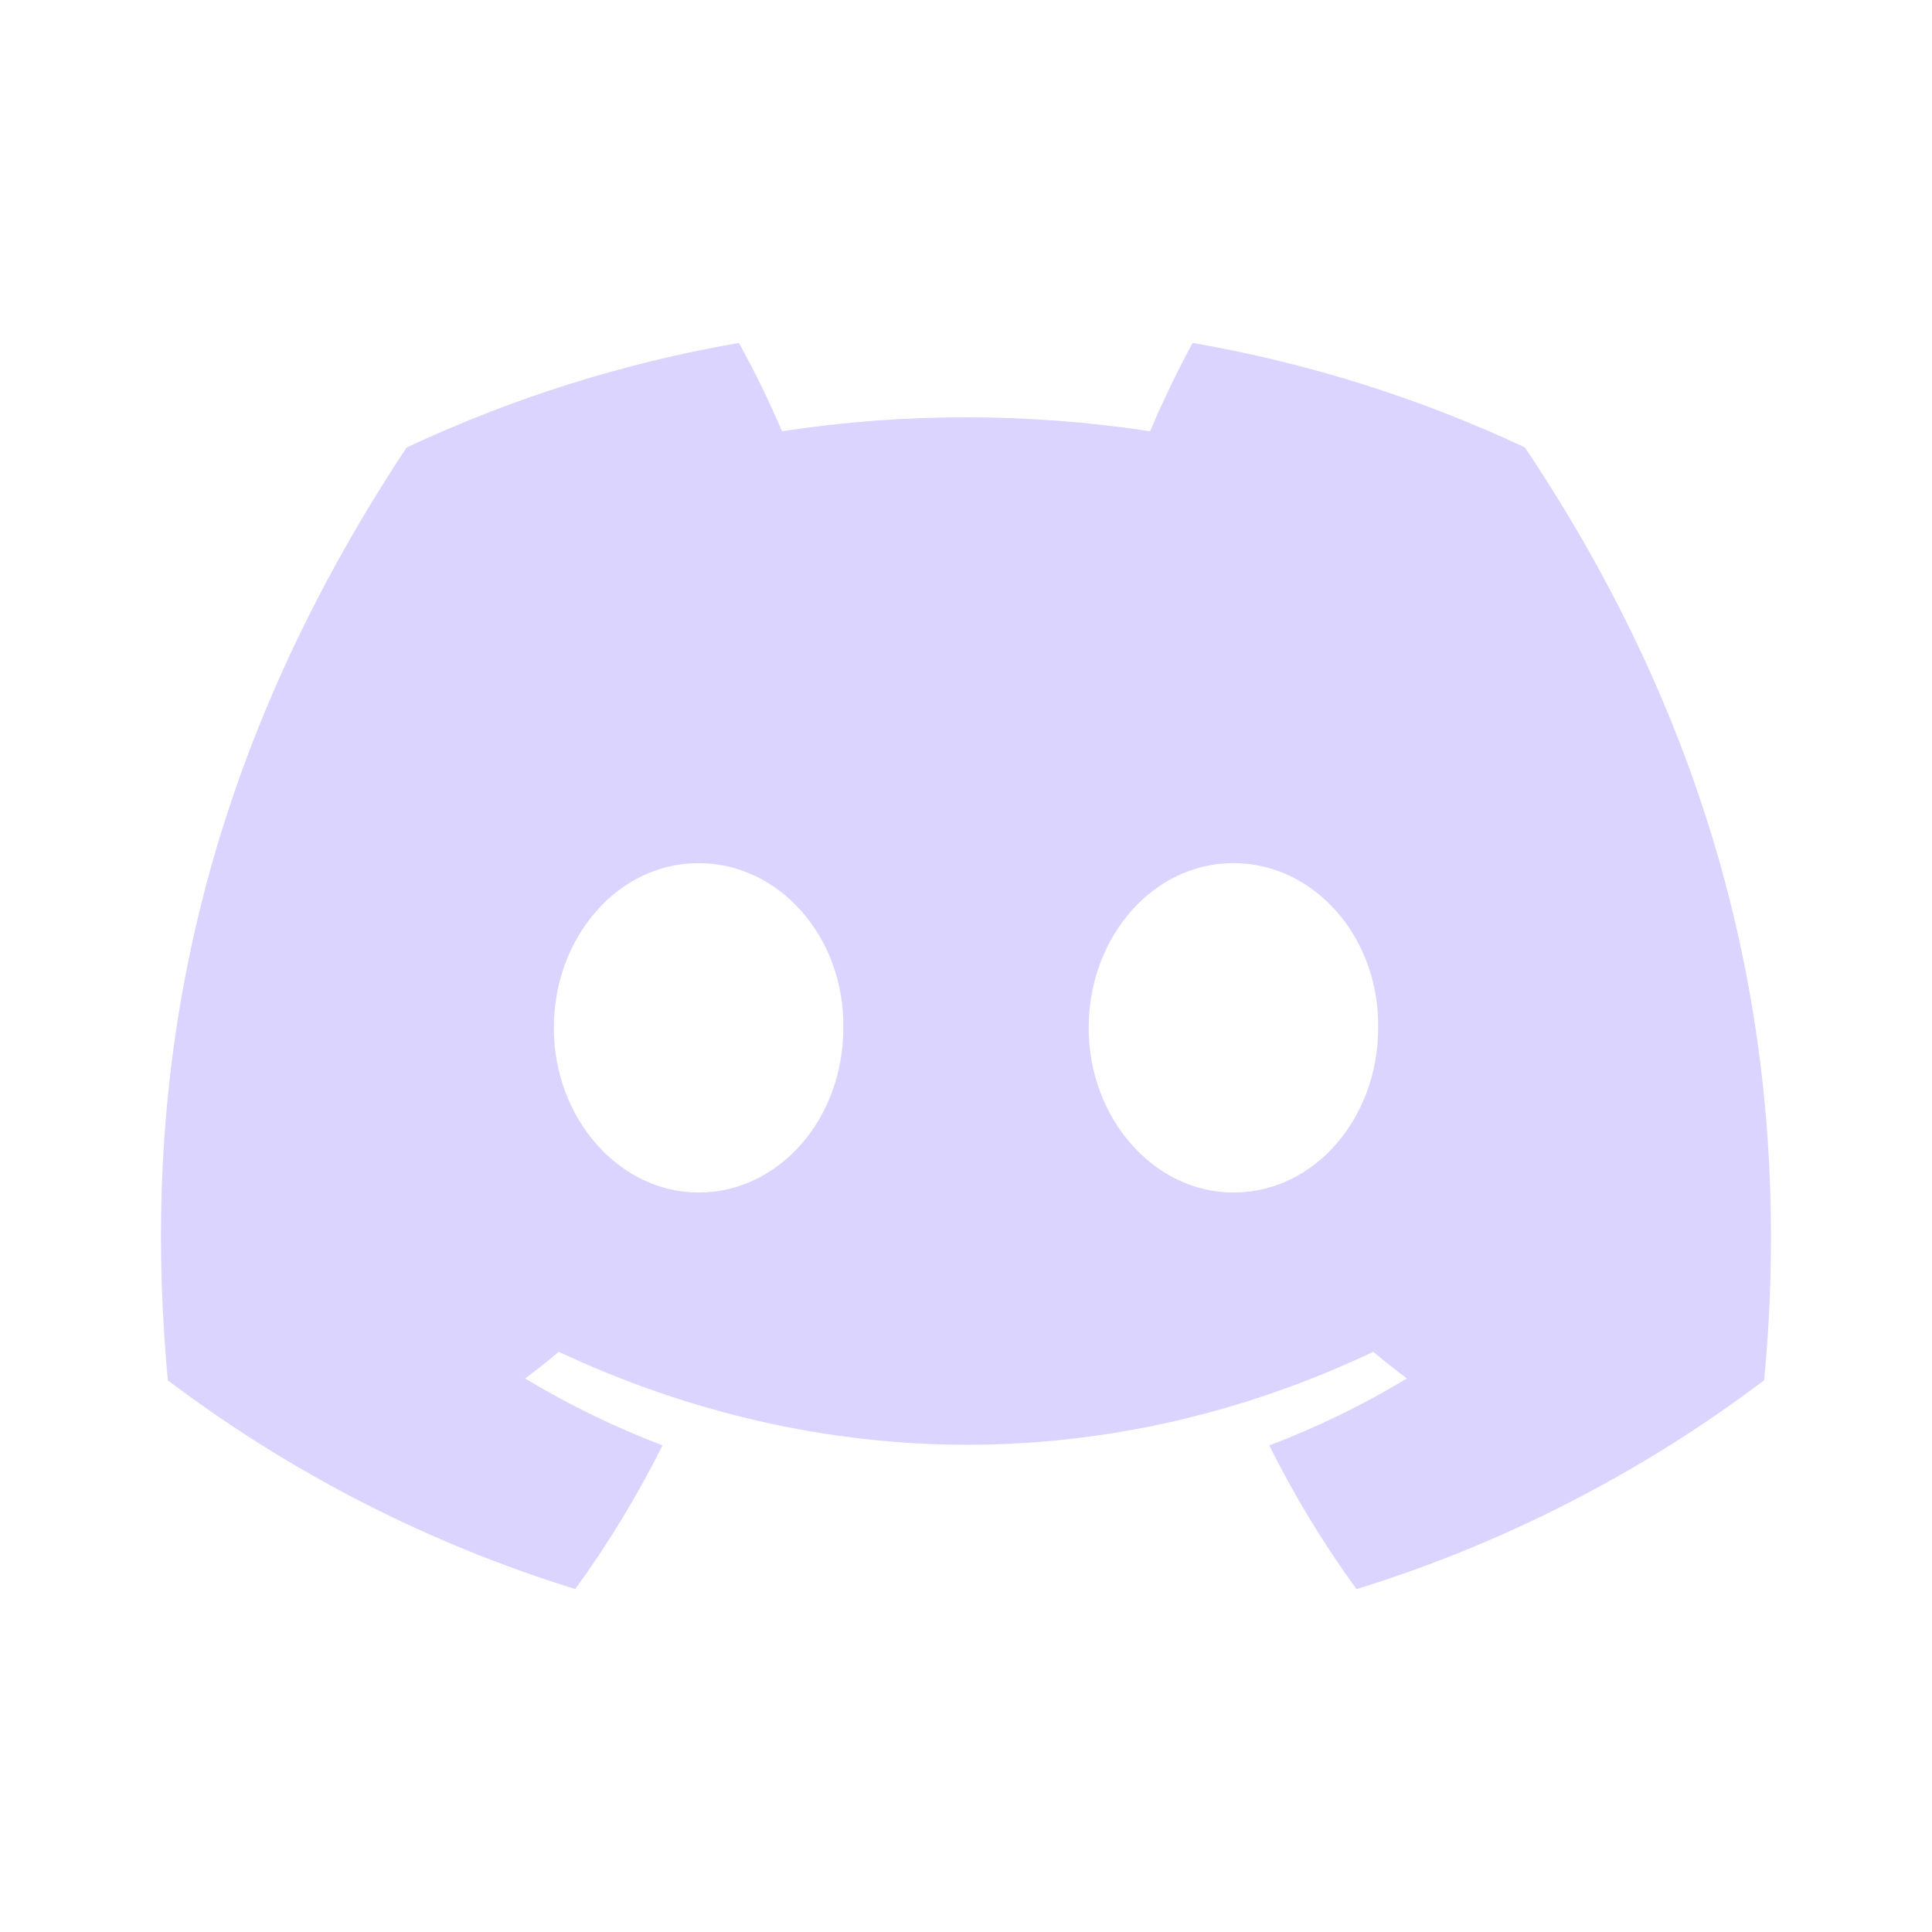<svg width="24" height="24" viewBox="0 0 24 24" fill="none" xmlns="http://www.w3.org/2000/svg">
<path d="M18.942 5.557C17.63 4.943 16.243 4.507 14.816 4.26C14.638 4.581 14.431 5.014 14.287 5.357C12.771 5.126 11.229 5.126 9.714 5.357C9.555 4.982 9.376 4.616 9.179 4.26C7.751 4.507 6.362 4.944 5.05 5.56C2.439 9.506 1.731 13.354 2.085 17.147C3.609 18.298 5.322 19.175 7.146 19.74C7.556 19.176 7.918 18.579 8.23 17.955C7.637 17.729 7.066 17.451 6.523 17.124C6.666 17.018 6.806 16.907 6.941 16.793C10.232 18.332 13.807 18.332 17.059 16.793C17.196 16.907 17.336 17.018 17.477 17.124C16.936 17.45 16.363 17.73 15.767 17.956C16.078 18.58 16.441 19.177 16.851 19.741C18.677 19.176 20.39 18.298 21.915 17.146C22.33 12.75 21.206 8.937 18.942 5.557ZM8.678 14.814C7.69 14.814 6.88 13.892 6.88 12.769C6.88 11.646 7.673 10.722 8.678 10.722C9.683 10.722 10.493 11.644 10.476 12.769C10.477 13.892 9.683 14.814 8.678 14.814ZM15.322 14.814C14.334 14.814 13.524 13.892 13.524 12.769C13.524 11.646 14.317 10.722 15.322 10.722C16.327 10.722 17.137 11.644 17.12 12.769C17.12 13.892 16.327 14.814 15.322 14.814Z" fill="#DAD4FF"/>
</svg>
